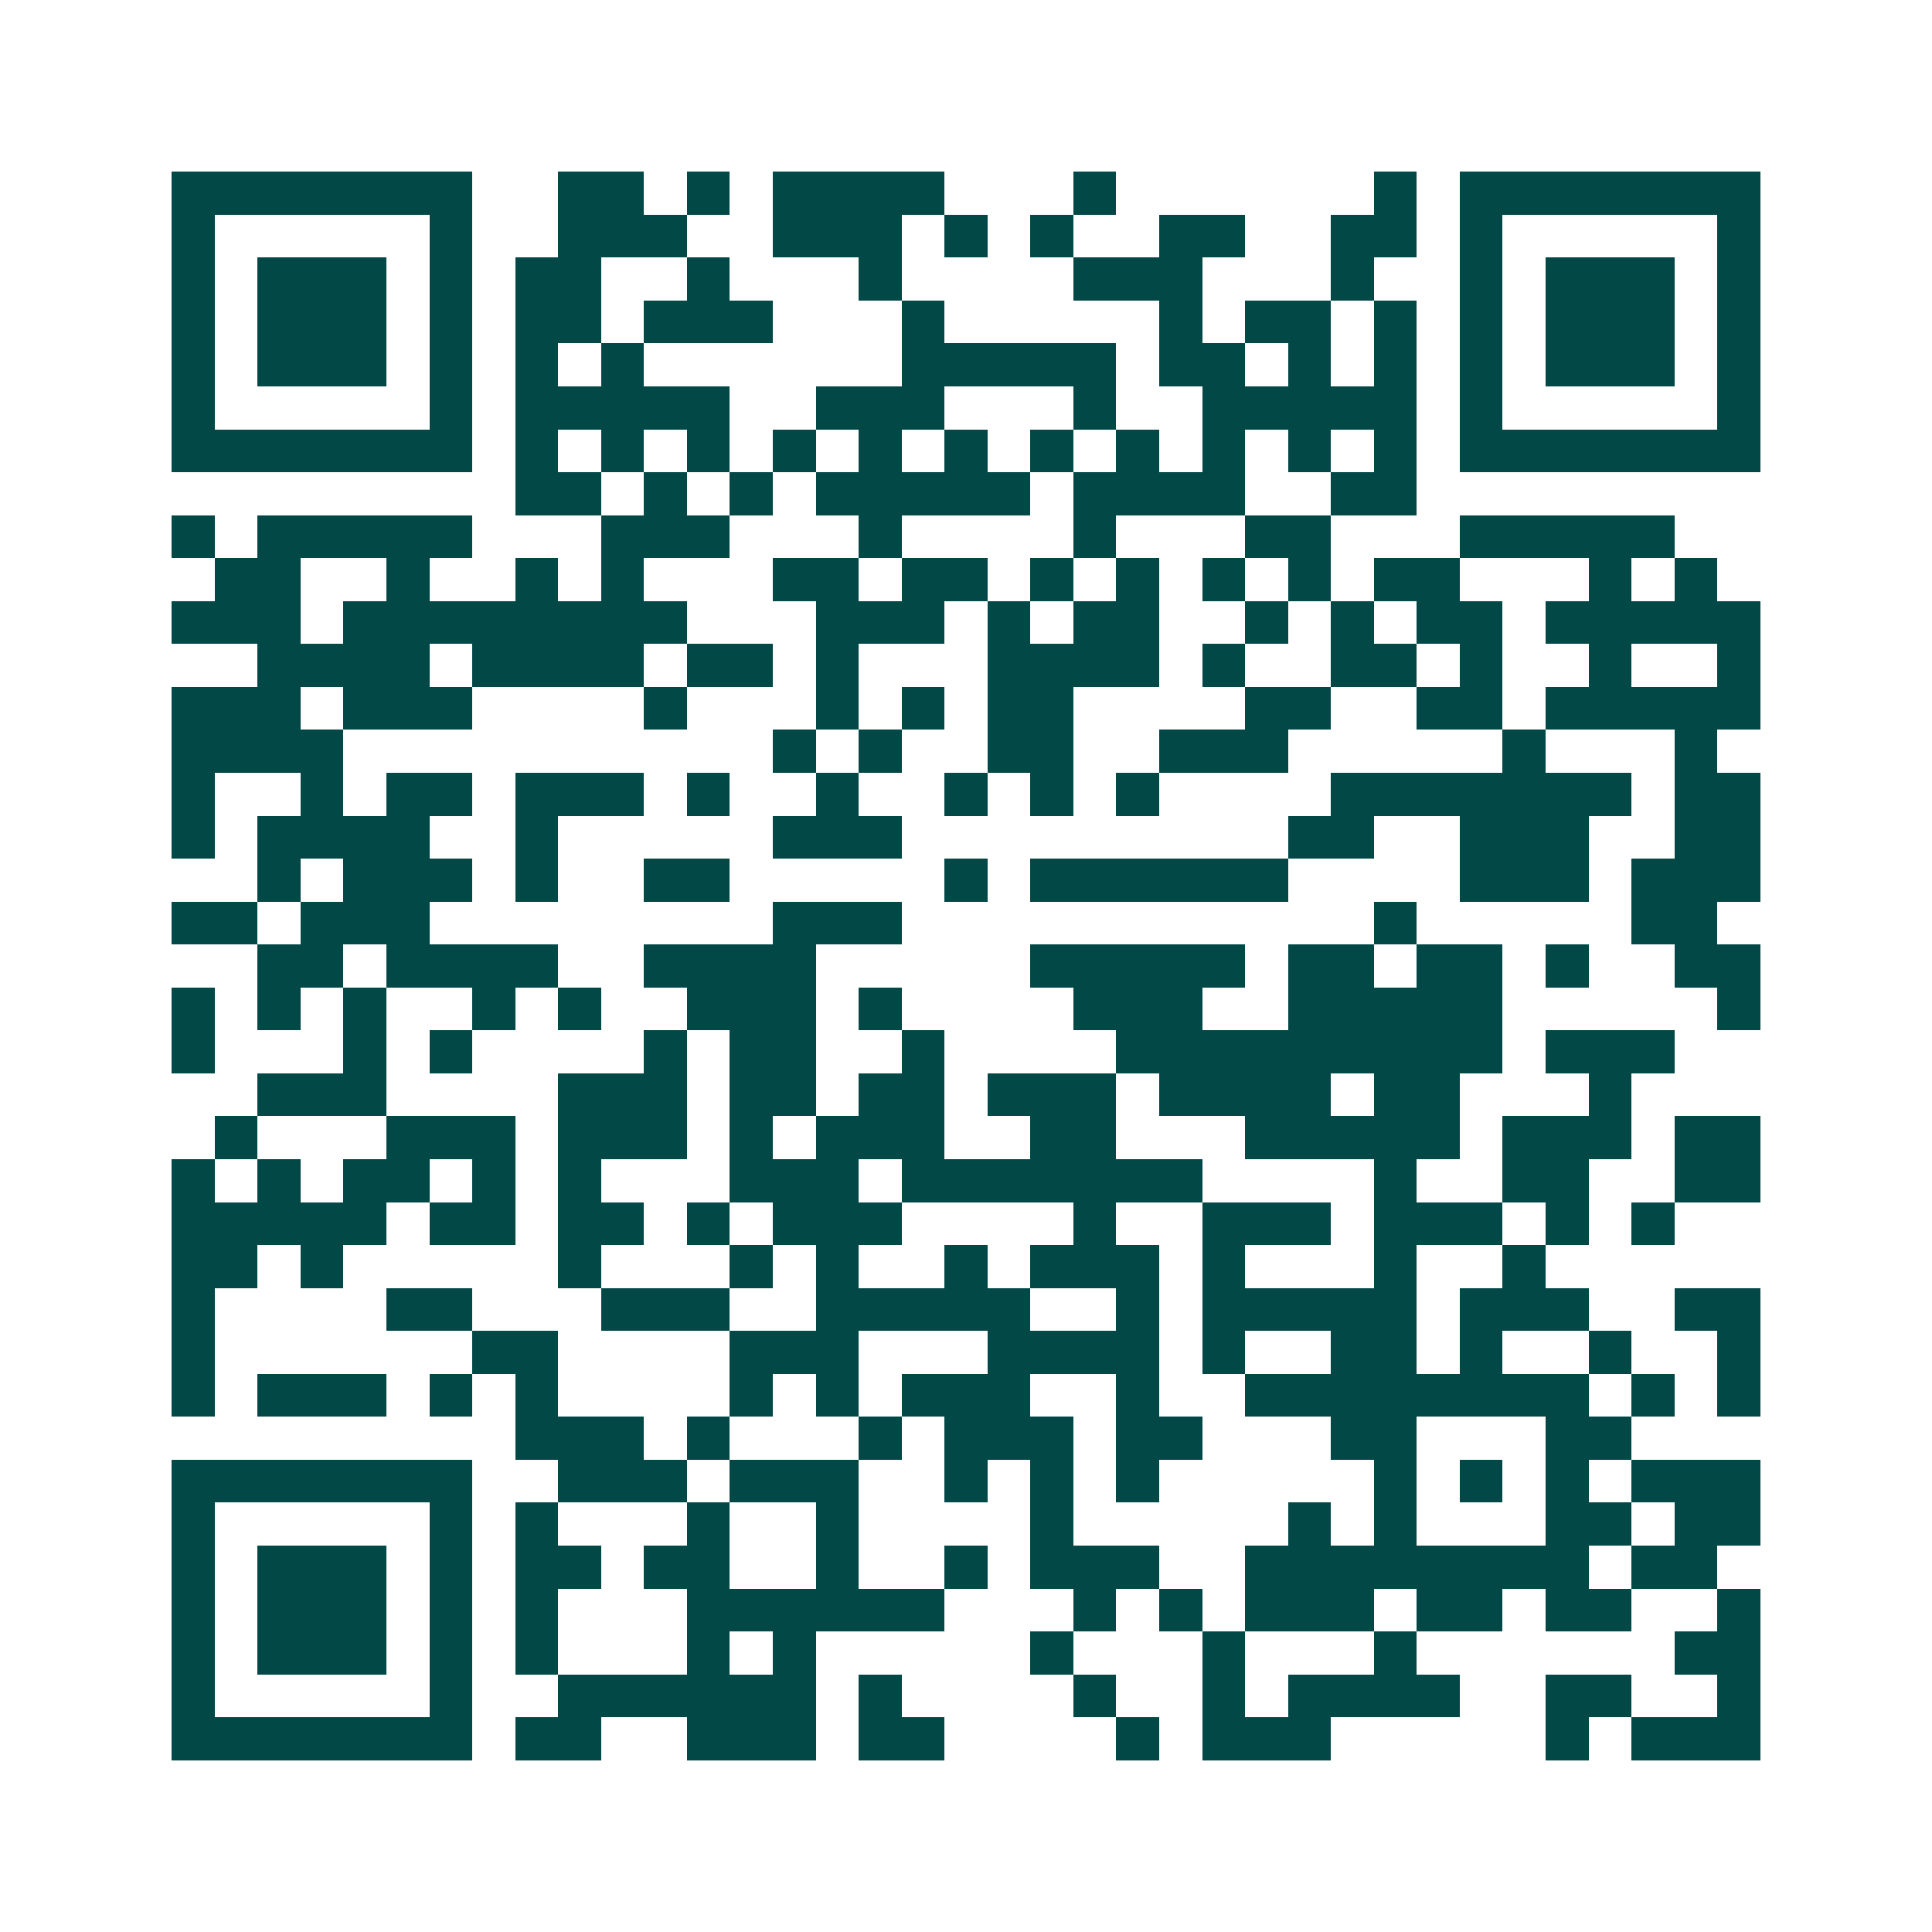 <svg xmlns="http://www.w3.org/2000/svg" width="200" height="200" viewBox="0 0 45 45" shape-rendering="crispEdges"><path fill="#ffffff" d="M0 0h45v45H0z"/><path stroke="#014847" d="M4 4.5h7m2 0h2m1 0h1m1 0h4m3 0h1m6 0h1m1 0h7M4 5.5h1m5 0h1m2 0h3m2 0h3m1 0h1m1 0h1m2 0h2m2 0h2m1 0h1m5 0h1M4 6.5h1m1 0h3m1 0h1m1 0h2m2 0h1m3 0h1m4 0h3m3 0h1m2 0h1m1 0h3m1 0h1M4 7.5h1m1 0h3m1 0h1m1 0h2m1 0h3m3 0h1m5 0h1m1 0h2m1 0h1m1 0h1m1 0h3m1 0h1M4 8.5h1m1 0h3m1 0h1m1 0h1m1 0h1m6 0h5m1 0h2m1 0h1m1 0h1m1 0h1m1 0h3m1 0h1M4 9.5h1m5 0h1m1 0h5m2 0h3m3 0h1m2 0h5m1 0h1m5 0h1M4 10.5h7m1 0h1m1 0h1m1 0h1m1 0h1m1 0h1m1 0h1m1 0h1m1 0h1m1 0h1m1 0h1m1 0h1m1 0h7M12 11.5h2m1 0h1m1 0h1m1 0h5m1 0h4m2 0h2M4 12.5h1m1 0h5m3 0h3m3 0h1m4 0h1m3 0h2m3 0h5M5 13.5h2m2 0h1m2 0h1m1 0h1m3 0h2m1 0h2m1 0h1m1 0h1m1 0h1m1 0h1m1 0h2m3 0h1m1 0h1M4 14.5h3m1 0h8m3 0h3m1 0h1m1 0h2m2 0h1m1 0h1m1 0h2m1 0h5M6 15.5h4m1 0h4m1 0h2m1 0h1m3 0h4m1 0h1m2 0h2m1 0h1m2 0h1m2 0h1M4 16.5h3m1 0h3m4 0h1m3 0h1m1 0h1m1 0h2m4 0h2m2 0h2m1 0h5M4 17.5h4m10 0h1m1 0h1m2 0h2m2 0h3m5 0h1m3 0h1M4 18.5h1m2 0h1m1 0h2m1 0h3m1 0h1m2 0h1m2 0h1m1 0h1m1 0h1m4 0h7m1 0h2M4 19.5h1m1 0h4m2 0h1m5 0h3m9 0h2m2 0h3m2 0h2M6 20.5h1m1 0h3m1 0h1m2 0h2m5 0h1m1 0h6m4 0h3m1 0h3M4 21.5h2m1 0h3m8 0h3m11 0h1m5 0h2M6 22.5h2m1 0h4m2 0h4m5 0h5m1 0h2m1 0h2m1 0h1m2 0h2M4 23.5h1m1 0h1m1 0h1m2 0h1m1 0h1m2 0h3m1 0h1m4 0h3m2 0h5m5 0h1M4 24.5h1m3 0h1m1 0h1m4 0h1m1 0h2m2 0h1m4 0h9m1 0h3M6 25.5h3m4 0h3m1 0h2m1 0h2m1 0h3m1 0h4m1 0h2m3 0h1M5 26.5h1m3 0h3m1 0h3m1 0h1m1 0h3m2 0h2m3 0h5m1 0h3m1 0h2M4 27.5h1m1 0h1m1 0h2m1 0h1m1 0h1m3 0h3m1 0h7m4 0h1m2 0h2m2 0h2M4 28.5h5m1 0h2m1 0h2m1 0h1m1 0h3m4 0h1m2 0h3m1 0h3m1 0h1m1 0h1M4 29.5h2m1 0h1m5 0h1m3 0h1m1 0h1m2 0h1m1 0h3m1 0h1m3 0h1m2 0h1M4 30.5h1m4 0h2m3 0h3m2 0h5m2 0h1m1 0h5m1 0h3m2 0h2M4 31.5h1m6 0h2m4 0h3m3 0h4m1 0h1m2 0h2m1 0h1m2 0h1m2 0h1M4 32.5h1m1 0h3m1 0h1m1 0h1m4 0h1m1 0h1m1 0h3m2 0h1m2 0h8m1 0h1m1 0h1M12 33.5h3m1 0h1m3 0h1m1 0h3m1 0h2m3 0h2m3 0h2M4 34.5h7m2 0h3m1 0h3m2 0h1m1 0h1m1 0h1m5 0h1m1 0h1m1 0h1m1 0h3M4 35.5h1m5 0h1m1 0h1m3 0h1m2 0h1m4 0h1m5 0h1m1 0h1m3 0h2m1 0h2M4 36.5h1m1 0h3m1 0h1m1 0h2m1 0h2m2 0h1m2 0h1m1 0h3m2 0h8m1 0h2M4 37.5h1m1 0h3m1 0h1m1 0h1m3 0h6m3 0h1m1 0h1m1 0h3m1 0h2m1 0h2m2 0h1M4 38.5h1m1 0h3m1 0h1m1 0h1m3 0h1m1 0h1m5 0h1m3 0h1m3 0h1m6 0h2M4 39.5h1m5 0h1m2 0h6m1 0h1m4 0h1m2 0h1m1 0h4m2 0h2m2 0h1M4 40.5h7m1 0h2m2 0h3m1 0h2m4 0h1m1 0h3m5 0h1m1 0h3"/></svg>
